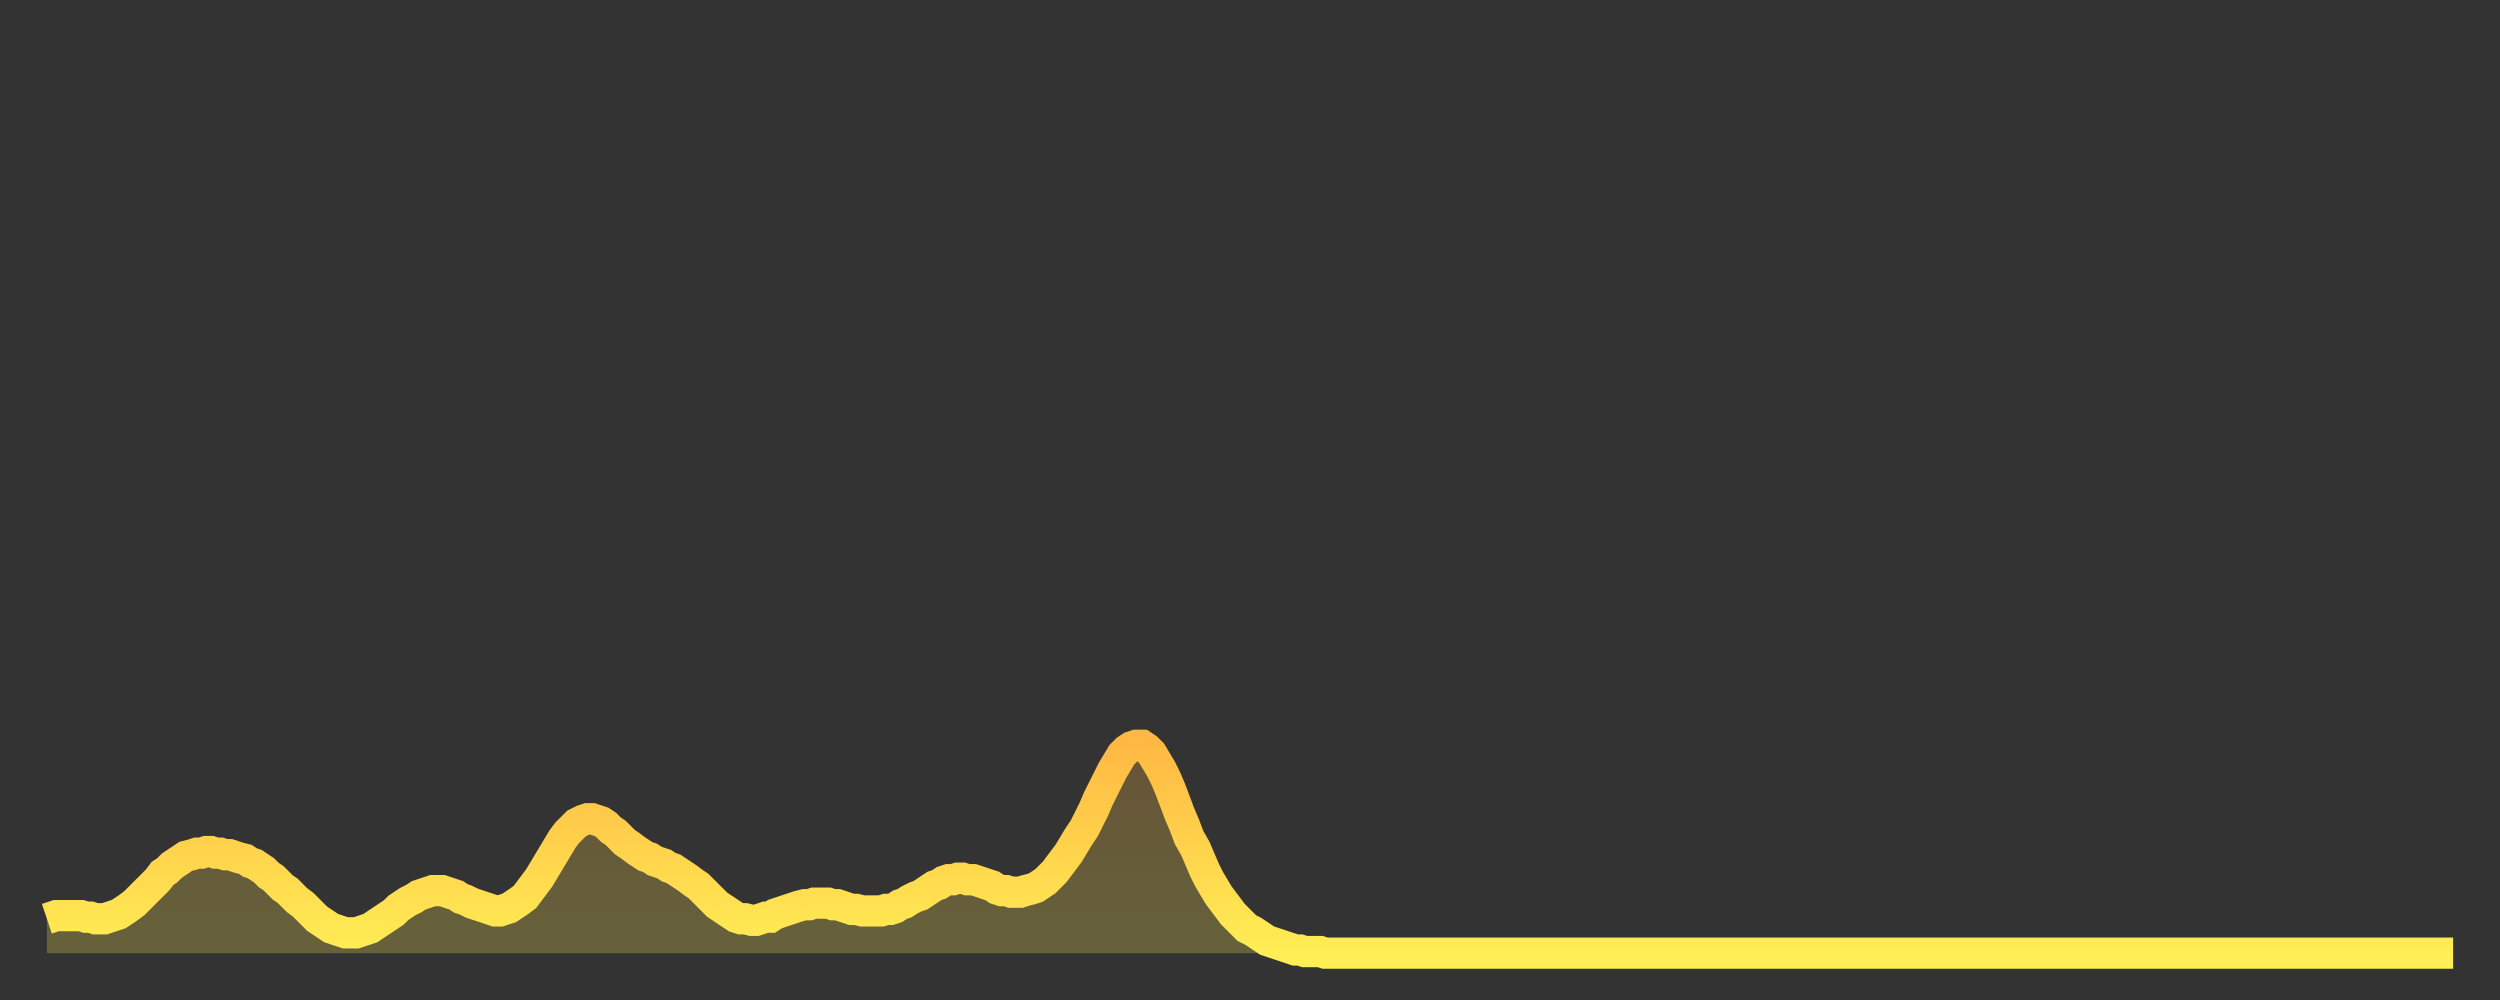 <?xml version="1.0" encoding="utf-8" ?>
<svg baseProfile="full" height="64" version="1.1" width="160" xmlns="http://www.w3.org/2000/svg" xmlns:ev="http://www.w3.org/2001/xml-events" xmlns:xlink="http://www.w3.org/1999/xlink"><rect width="100%" height="100%" fill="#333333" stroke="none"/><defs><linearGradient id="id5060894" x1="0" x2="0" y1="0" y2="1"><stop offset="0%" stop-color="#ffb943" /><stop offset="50%" stop-color="#ffd34c" /><stop offset="100%" stop-color="#ffee55" /></linearGradient></defs><g transform="translate(3,3)"><g><path d="M 0.0 55.8 0.3 55.7 0.6 55.6 0.9 55.6 1.2 55.6 1.5 55.6 1.9 55.6 2.2 55.6 2.5 55.7 2.8 55.7 3.1 55.8 3.4 55.8 3.7 55.8 4.0 55.7 4.3 55.6 4.6 55.5 4.9 55.3 5.2 55.1 5.6 54.8 5.9 54.5 6.2 54.2 6.5 53.9 6.8 53.6 7.1 53.3 7.4 52.9 7.7 52.7 8.0 52.4 8.3 52.2 8.6 52.0 8.9 51.8 9.3 51.7 9.6 51.6 9.9 51.6 10.2 51.5 10.5 51.5 10.8 51.6 11.1 51.6 11.4 51.7 11.7 51.7 12.0 51.8 12.3 51.9 12.7 52.0 13.0 52.2 13.3 52.3 13.6 52.5 13.9 52.7 14.2 53.0 14.5 53.2 14.8 53.5 15.1 53.8 15.4 54.0 15.7 54.3 16.0 54.6 16.4 54.9 16.7 55.2 17.0 55.5 17.3 55.8 17.6 56.0 17.9 56.2 18.2 56.4 18.5 56.5 18.8 56.6 19.1 56.7 19.4 56.7 19.8 56.7 20.1 56.6 20.4 56.5 20.7 56.4 21.0 56.2 21.3 56.0 21.6 55.8 21.9 55.6 22.2 55.4 22.5 55.1 22.8 54.9 23.1 54.7 23.5 54.5 23.8 54.3 24.1 54.2 24.4 54.1 24.7 54.0 25.0 54.0 25.3 54.0 25.6 54.1 25.9 54.2 26.2 54.3 26.5 54.5 26.8 54.6 27.2 54.8 27.5 54.9 27.8 55.0 28.1 55.1 28.4 55.2 28.7 55.3 29.0 55.3 29.3 55.2 29.6 55.1 29.9 54.9 30.2 54.7 30.6 54.4 30.9 54.0 31.2 53.6 31.5 53.2 31.8 52.7 32.1 52.2 32.4 51.7 32.7 51.2 33.0 50.7 33.3 50.3 33.6 50.0 33.9 49.7 34.3 49.5 34.6 49.4 34.9 49.4 35.2 49.5 35.5 49.6 35.8 49.8 36.1 50.1 36.4 50.3 36.7 50.6 37.0 50.9 37.3 51.1 37.7 51.4 38.0 51.6 38.3 51.8 38.6 51.9 38.9 52.1 39.2 52.2 39.5 52.3 39.8 52.5 40.1 52.6 40.4 52.8 40.7 53.0 41.0 53.2 41.4 53.5 41.7 53.7 42.0 54.0 42.3 54.3 42.6 54.6 42.9 54.9 43.2 55.1 43.5 55.3 43.8 55.5 44.1 55.7 44.4 55.8 44.7 55.8 45.1 55.9 45.4 55.9 45.7 55.8 46.0 55.7 46.3 55.7 46.6 55.5 46.9 55.4 47.2 55.3 47.5 55.2 47.8 55.1 48.1 55.0 48.5 54.9 48.8 54.9 49.1 54.8 49.4 54.8 49.7 54.8 50.0 54.8 50.3 54.9 50.6 54.9 50.9 55.0 51.2 55.1 51.5 55.2 51.8 55.2 52.2 55.3 52.5 55.3 52.8 55.3 53.1 55.3 53.4 55.3 53.7 55.2 54.0 55.2 54.3 55.1 54.6 54.9 54.9 54.8 55.2 54.6 55.6 54.4 55.9 54.3 56.2 54.1 56.5 53.9 56.8 53.7 57.1 53.6 57.4 53.4 57.7 53.3 58.0 53.3 58.3 53.2 58.6 53.2 58.9 53.3 59.3 53.3 59.6 53.4 59.9 53.5 60.2 53.6 60.5 53.7 60.8 53.9 61.1 54.0 61.4 54.0 61.7 54.1 62.0 54.1 62.3 54.1 62.6 54.0 63.0 53.9 63.3 53.8 63.6 53.6 63.9 53.4 64.2 53.1 64.5 52.8 64.8 52.4 65.1 52.0 65.4 51.6 65.7 51.1 66.0 50.6 66.4 50.0 66.7 49.4 67.0 48.8 67.3 48.1 67.6 47.5 67.9 46.9 68.2 46.3 68.5 45.8 68.8 45.3 69.1 45.0 69.4 44.8 69.7 44.7 70.1 44.7 70.4 44.9 70.7 45.2 71.0 45.7 71.3 46.2 71.6 46.8 71.9 47.5 72.2 48.3 72.5 49.1 72.8 49.8 73.1 50.6 73.5 51.3 73.8 52.0 74.1 52.7 74.4 53.3 74.7 53.8 75.0 54.3 75.3 54.7 75.6 55.1 75.9 55.5 76.2 55.8 76.5 56.1 76.8 56.4 77.2 56.6 77.5 56.8 77.8 57.0 78.1 57.2 78.4 57.3 78.7 57.4 79.0 57.5 79.3 57.6 79.6 57.7 79.9 57.8 80.2 57.8 80.5 57.9 80.9 57.9 81.2 57.9 81.5 57.9 81.8 58.0 82.1 58.0 82.4 58.0 82.7 58.0 83.0 58.0 83.3 58.0 83.6 58.0 83.9 58.0 84.3 58.0 84.6 58.0 84.9 58.0 85.2 58.0 85.5 58.0 85.8 58.0 86.1 58.0 86.4 58.0 86.7 58.0 87.0 58.0 87.3 58.0 87.6 58.0 88.0 58.0 88.3 58.0 88.6 58.0 88.9 58.0 89.2 58.0 89.5 58.0 89.8 58.0 90.1 58.0 90.4 58.0 90.7 58.0 91.0 58.0 91.4 58.0 91.7 58.0 92.0 58.0 92.3 58.0 92.6 58.0 92.9 58.0 93.2 58.0 93.5 58.0 93.8 58.0 94.1 58.0 94.4 58.0 94.7 58.0 95.1 58.0 95.4 58.0 95.7 58.0 96.0 58.0 96.3 58.0 96.6 58.0 96.9 58.0 97.2 58.0 97.5 58.0 97.8 58.0 98.1 58.0 98.4 58.0 98.8 58.0 99.1 58.0 99.4 58.0 99.7 58.0 100.0 58.0 100.3 58.0 100.6 58.0 100.9 58.0 101.2 58.0 101.5 58.0 101.8 58.0 102.2 58.0 102.5 58.0 102.8 58.0 103.1 58.0 103.4 58.0 103.7 58.0 104.0 58.0 104.3 58.0 104.6 58.0 104.9 58.0 105.2 58.0 105.5 58.0 105.9 58.0 106.2 58.0 106.5 58.0 106.8 58.0 107.1 58.0 107.4 58.0 107.7 58.0 108.0 58.0 108.3 58.0 108.6 58.0 108.9 58.0 109.3 58.0 109.6 58.0 109.9 58.0 110.2 58.0 110.5 58.0 110.8 58.0 111.1 58.0 111.4 58.0 111.7 58.0 112.0 58.0 112.3 58.0 112.6 58.0 113.0 58.0 113.3 58.0 113.6 58.0 113.9 58.0 114.2 58.0 114.5 58.0 114.8 58.0 115.1 58.0 115.4 58.0 115.7 58.0 116.0 58.0 116.3 58.0 116.7 58.0 117.0 58.0 117.3 58.0 117.6 58.0 117.9 58.0 118.2 58.0 118.5 58.0 118.8 58.0 119.1 58.0 119.4 58.0 119.7 58.0 120.1 58.0 120.4 58.0 120.7 58.0 121.0 58.0 121.3 58.0 121.6 58.0 121.9 58.0 122.2 58.0 122.5 58.0 122.8 58.0 123.1 58.0 123.4 58.0 123.8 58.0 124.1 58.0 124.4 58.0 124.7 58.0 125.0 58.0 125.3 58.0 125.6 58.0 125.9 58.0 126.2 58.0 126.5 58.0 126.8 58.0 127.2 58.0 127.5 58.0 127.8 58.0 128.1 58.0 128.4 58.0 128.7 58.0 129.0 58.0 129.3 58.0 129.6 58.0 129.9 58.0 130.2 58.0 130.5 58.0 130.9 58.0 131.2 58.0 131.5 58.0 131.8 58.0 132.1 58.0 132.4 58.0 132.7 58.0 133.0 58.0 133.3 58.0 133.6 58.0 133.9 58.0 134.2 58.0 134.6 58.0 134.9 58.0 135.2 58.0 135.5 58.0 135.8 58.0 136.1 58.0 136.4 58.0 136.7 58.0 137.0 58.0 137.3 58.0 137.6 58.0 138.0 58.0 138.3 58.0 138.6 58.0 138.9 58.0 139.2 58.0 139.5 58.0 139.8 58.0 140.1 58.0 140.4 58.0 140.7 58.0 141.0 58.0 141.3 58.0 141.7 58.0 142.0 58.0 142.3 58.0 142.6 58.0 142.9 58.0 143.2 58.0 143.5 58.0 143.8 58.0 144.1 58.0 144.4 58.0 144.7 58.0 145.1 58.0 145.4 58.0 145.7 58.0 146.0 58.0 146.3 58.0 146.6 58.0 146.9 58.0 147.2 58.0 147.5 58.0 147.8 58.0 148.1 58.0 148.4 58.0 148.8 58.0 149.1 58.0 149.4 58.0 149.7 58.0 150.0 58.0 150.3 58.0 150.6 58.0 150.9 58.0 151.2 58.0 151.5 58.0 151.8 58.0 152.1 58.0 152.5 58.0 152.8 58.0 153.1 58.0 153.4 58.0 153.7 58.0 154.0 58.0" fill="none" id="graph-curve" opacity="1" stroke="url(#id5060894)" stroke-width="2" /><path d="M 0 58 L 0.0 55.8 0.3 55.7 0.6 55.6 0.9 55.6 1.2 55.6 1.5 55.6 1.9 55.6 2.2 55.6 2.5 55.7 2.8 55.7 3.1 55.8 3.4 55.8 3.7 55.8 4.0 55.7 4.3 55.6 4.6 55.5 4.9 55.3 5.2 55.1 5.6 54.8 5.9 54.5 6.2 54.2 6.5 53.9 6.8 53.6 7.1 53.3 7.4 52.9 7.7 52.7 8.0 52.4 8.3 52.2 8.6 52.0 8.9 51.8 9.3 51.7 9.6 51.6 9.9 51.6 10.2 51.5 10.5 51.5 10.8 51.6 11.1 51.6 11.4 51.7 11.7 51.7 12.0 51.8 12.3 51.9 12.7 52.0 13.0 52.2 13.3 52.3 13.6 52.5 13.9 52.7 14.2 53.0 14.5 53.2 14.8 53.5 15.1 53.8 15.4 54.0 15.7 54.3 16.0 54.6 16.4 54.9 16.7 55.2 17.0 55.5 17.3 55.8 17.6 56.0 17.9 56.2 18.2 56.4 18.5 56.5 18.8 56.6 19.1 56.7 19.4 56.7 19.8 56.7 20.1 56.6 20.4 56.5 20.7 56.4 21.0 56.2 21.3 56.0 21.6 55.8 21.9 55.6 22.2 55.4 22.5 55.1 22.8 54.9 23.1 54.7 23.5 54.5 23.8 54.3 24.1 54.2 24.4 54.1 24.7 54.0 25.0 54.0 25.3 54.0 25.6 54.1 25.9 54.2 26.2 54.3 26.5 54.5 26.8 54.6 27.2 54.8 27.5 54.9 27.8 55.0 28.1 55.1 28.4 55.2 28.7 55.3 29.0 55.3 29.3 55.2 29.6 55.1 29.9 54.9 30.2 54.7 30.6 54.4 30.9 54.0 31.2 53.6 31.5 53.2 31.8 52.7 32.1 52.2 32.4 51.7 32.7 51.2 33.0 50.7 33.3 50.3 33.6 50.0 33.9 49.7 34.3 49.5 34.6 49.4 34.9 49.4 35.2 49.5 35.5 49.6 35.8 49.8 36.1 50.1 36.4 50.3 36.7 50.6 37.0 50.9 37.3 51.1 37.7 51.4 38.0 51.6 38.3 51.8 38.6 51.9 38.9 52.1 39.2 52.2 39.5 52.3 39.8 52.5 40.1 52.6 40.4 52.8 40.7 53.0 41.0 53.2 41.4 53.5 41.7 53.7 42.0 54.0 42.3 54.3 42.6 54.6 42.9 54.9 43.2 55.1 43.5 55.3 43.8 55.5 44.1 55.7 44.4 55.8 44.7 55.8 45.1 55.9 45.4 55.9 45.7 55.8 46.0 55.7 46.3 55.7 46.6 55.5 46.9 55.4 47.2 55.3 47.5 55.2 47.8 55.1 48.1 55.0 48.5 54.9 48.8 54.9 49.1 54.8 49.4 54.8 49.7 54.8 50.0 54.8 50.3 54.9 50.6 54.9 50.9 55.0 51.2 55.1 51.5 55.2 51.8 55.2 52.2 55.3 52.5 55.3 52.8 55.3 53.1 55.3 53.4 55.3 53.7 55.2 54.0 55.2 54.3 55.1 54.6 54.9 54.9 54.8 55.2 54.6 55.6 54.4 55.9 54.3 56.2 54.1 56.5 53.9 56.8 53.7 57.1 53.6 57.4 53.4 57.7 53.3 58.0 53.3 58.3 53.2 58.6 53.2 58.9 53.3 59.3 53.3 59.6 53.4 59.9 53.5 60.2 53.6 60.5 53.7 60.8 53.9 61.1 54.0 61.4 54.0 61.7 54.1 62.0 54.1 62.3 54.1 62.6 54.0 63.0 53.9 63.3 53.8 63.6 53.6 63.9 53.4 64.2 53.1 64.5 52.8 64.8 52.4 65.1 52.0 65.4 51.6 65.7 51.1 66.0 50.6 66.4 50.0 66.7 49.4 67.0 48.8 67.3 48.1 67.6 47.5 67.9 46.9 68.2 46.3 68.5 45.8 68.8 45.3 69.1 45.0 69.4 44.8 69.7 44.7 70.1 44.7 70.4 44.9 70.7 45.2 71.0 45.7 71.3 46.2 71.6 46.8 71.9 47.5 72.2 48.3 72.5 49.1 72.8 49.8 73.1 50.6 73.5 51.3 73.8 52.0 74.1 52.7 74.4 53.3 74.7 53.8 75.0 54.3 75.3 54.7 75.6 55.1 75.9 55.5 76.2 55.8 76.5 56.1 76.8 56.4 77.2 56.6 77.5 56.8 77.8 57.0 78.1 57.2 78.4 57.3 78.7 57.4 79.0 57.5 79.3 57.6 79.6 57.7 79.9 57.8 80.2 57.8 80.5 57.9 80.9 57.9 81.2 57.9 81.5 57.9 81.8 58.0 82.1 58.0 82.4 58.0 82.7 58.0 83.0 58.0 83.3 58.0 83.6 58.0 83.9 58.0 84.3 58.0 84.6 58.0 84.9 58.0 85.2 58.0 85.5 58.0 85.8 58.0 86.1 58.0 86.4 58.0 86.7 58.0 87.0 58.0 87.3 58.0 87.6 58.0 88.0 58.0 88.3 58.0 88.6 58.0 88.9 58.0 89.2 58.0 89.5 58.0 89.8 58.0 90.1 58.0 90.4 58.0 90.7 58.0 91.0 58.0 91.4 58.0 91.7 58.0 92.0 58.0 92.3 58.0 92.6 58.0 92.9 58.0 93.2 58.0 93.5 58.0 93.8 58.0 94.1 58.0 94.4 58.0 94.7 58.0 95.1 58.0 95.4 58.0 95.7 58.0 96.0 58.0 96.3 58.0 96.6 58.0 96.9 58.0 97.2 58.0 97.5 58.0 97.8 58.0 98.1 58.0 98.4 58.0 98.8 58.0 99.1 58.0 99.4 58.0 99.7 58.0 100.0 58.0 100.3 58.0 100.6 58.0 100.9 58.0 101.2 58.0 101.5 58.0 101.8 58.0 102.2 58.0 102.5 58.0 102.8 58.0 103.1 58.0 103.4 58.0 103.7 58.0 104.0 58.0 104.3 58.0 104.6 58.0 104.9 58.0 105.2 58.0 105.5 58.0 105.9 58.0 106.2 58.0 106.5 58.0 106.8 58.0 107.1 58.0 107.4 58.0 107.7 58.0 108.0 58.0 108.3 58.0 108.6 58.0 108.9 58.0 109.3 58.0 109.6 58.0 109.9 58.0 110.2 58.0 110.5 58.0 110.8 58.0 111.1 58.0 111.4 58.0 111.7 58.0 112.0 58.0 112.3 58.0 112.6 58.0 113.0 58.0 113.3 58.0 113.6 58.0 113.9 58.0 114.2 58.0 114.5 58.0 114.8 58.0 115.1 58.0 115.4 58.0 115.7 58.0 116.0 58.0 116.3 58.0 116.7 58.0 117.0 58.0 117.3 58.0 117.6 58.0 117.9 58.0 118.2 58.0 118.5 58.0 118.8 58.0 119.1 58.0 119.4 58.0 119.7 58.0 120.1 58.0 120.4 58.0 120.7 58.0 121.0 58.0 121.3 58.0 121.6 58.0 121.9 58.0 122.2 58.0 122.5 58.0 122.8 58.0 123.1 58.0 123.4 58.0 123.8 58.0 124.1 58.0 124.4 58.0 124.7 58.0 125.0 58.0 125.3 58.0 125.6 58.0 125.9 58.0 126.2 58.0 126.5 58.0 126.8 58.0 127.2 58.0 127.5 58.0 127.8 58.0 128.1 58.0 128.4 58.0 128.7 58.0 129.0 58.0 129.3 58.0 129.6 58.0 129.9 58.0 130.2 58.0 130.5 58.0 130.9 58.0 131.2 58.0 131.5 58.0 131.8 58.0 132.1 58.0 132.4 58.0 132.7 58.0 133.0 58.0 133.3 58.0 133.6 58.0 133.9 58.0 134.2 58.0 134.6 58.0 134.9 58.0 135.2 58.0 135.5 58.0 135.8 58.0 136.1 58.0 136.4 58.0 136.7 58.0 137.0 58.0 137.3 58.0 137.6 58.0 138.0 58.0 138.3 58.0 138.6 58.0 138.9 58.0 139.2 58.0 139.5 58.0 139.8 58.0 140.1 58.0 140.4 58.0 140.7 58.0 141.0 58.0 141.3 58.0 141.7 58.0 142.0 58.0 142.3 58.0 142.6 58.0 142.9 58.0 143.2 58.0 143.5 58.0 143.8 58.0 144.1 58.0 144.4 58.0 144.7 58.0 145.1 58.0 145.4 58.0 145.7 58.0 146.0 58.0 146.3 58.0 146.6 58.0 146.9 58.0 147.2 58.0 147.5 58.0 147.8 58.0 148.1 58.0 148.4 58.0 148.8 58.0 149.1 58.0 149.4 58.0 149.7 58.0 150.0 58.0 150.3 58.0 150.6 58.0 150.9 58.0 151.2 58.0 151.5 58.0 151.8 58.0 152.1 58.0 152.5 58.0 152.8 58.0 153.1 58.0 153.4 58.0 153.7 58.0 154.0 58.0 154 58" fill="url(#id5060894)" fill-opacity=".25" id="graph-shadow" /></g></g></svg>